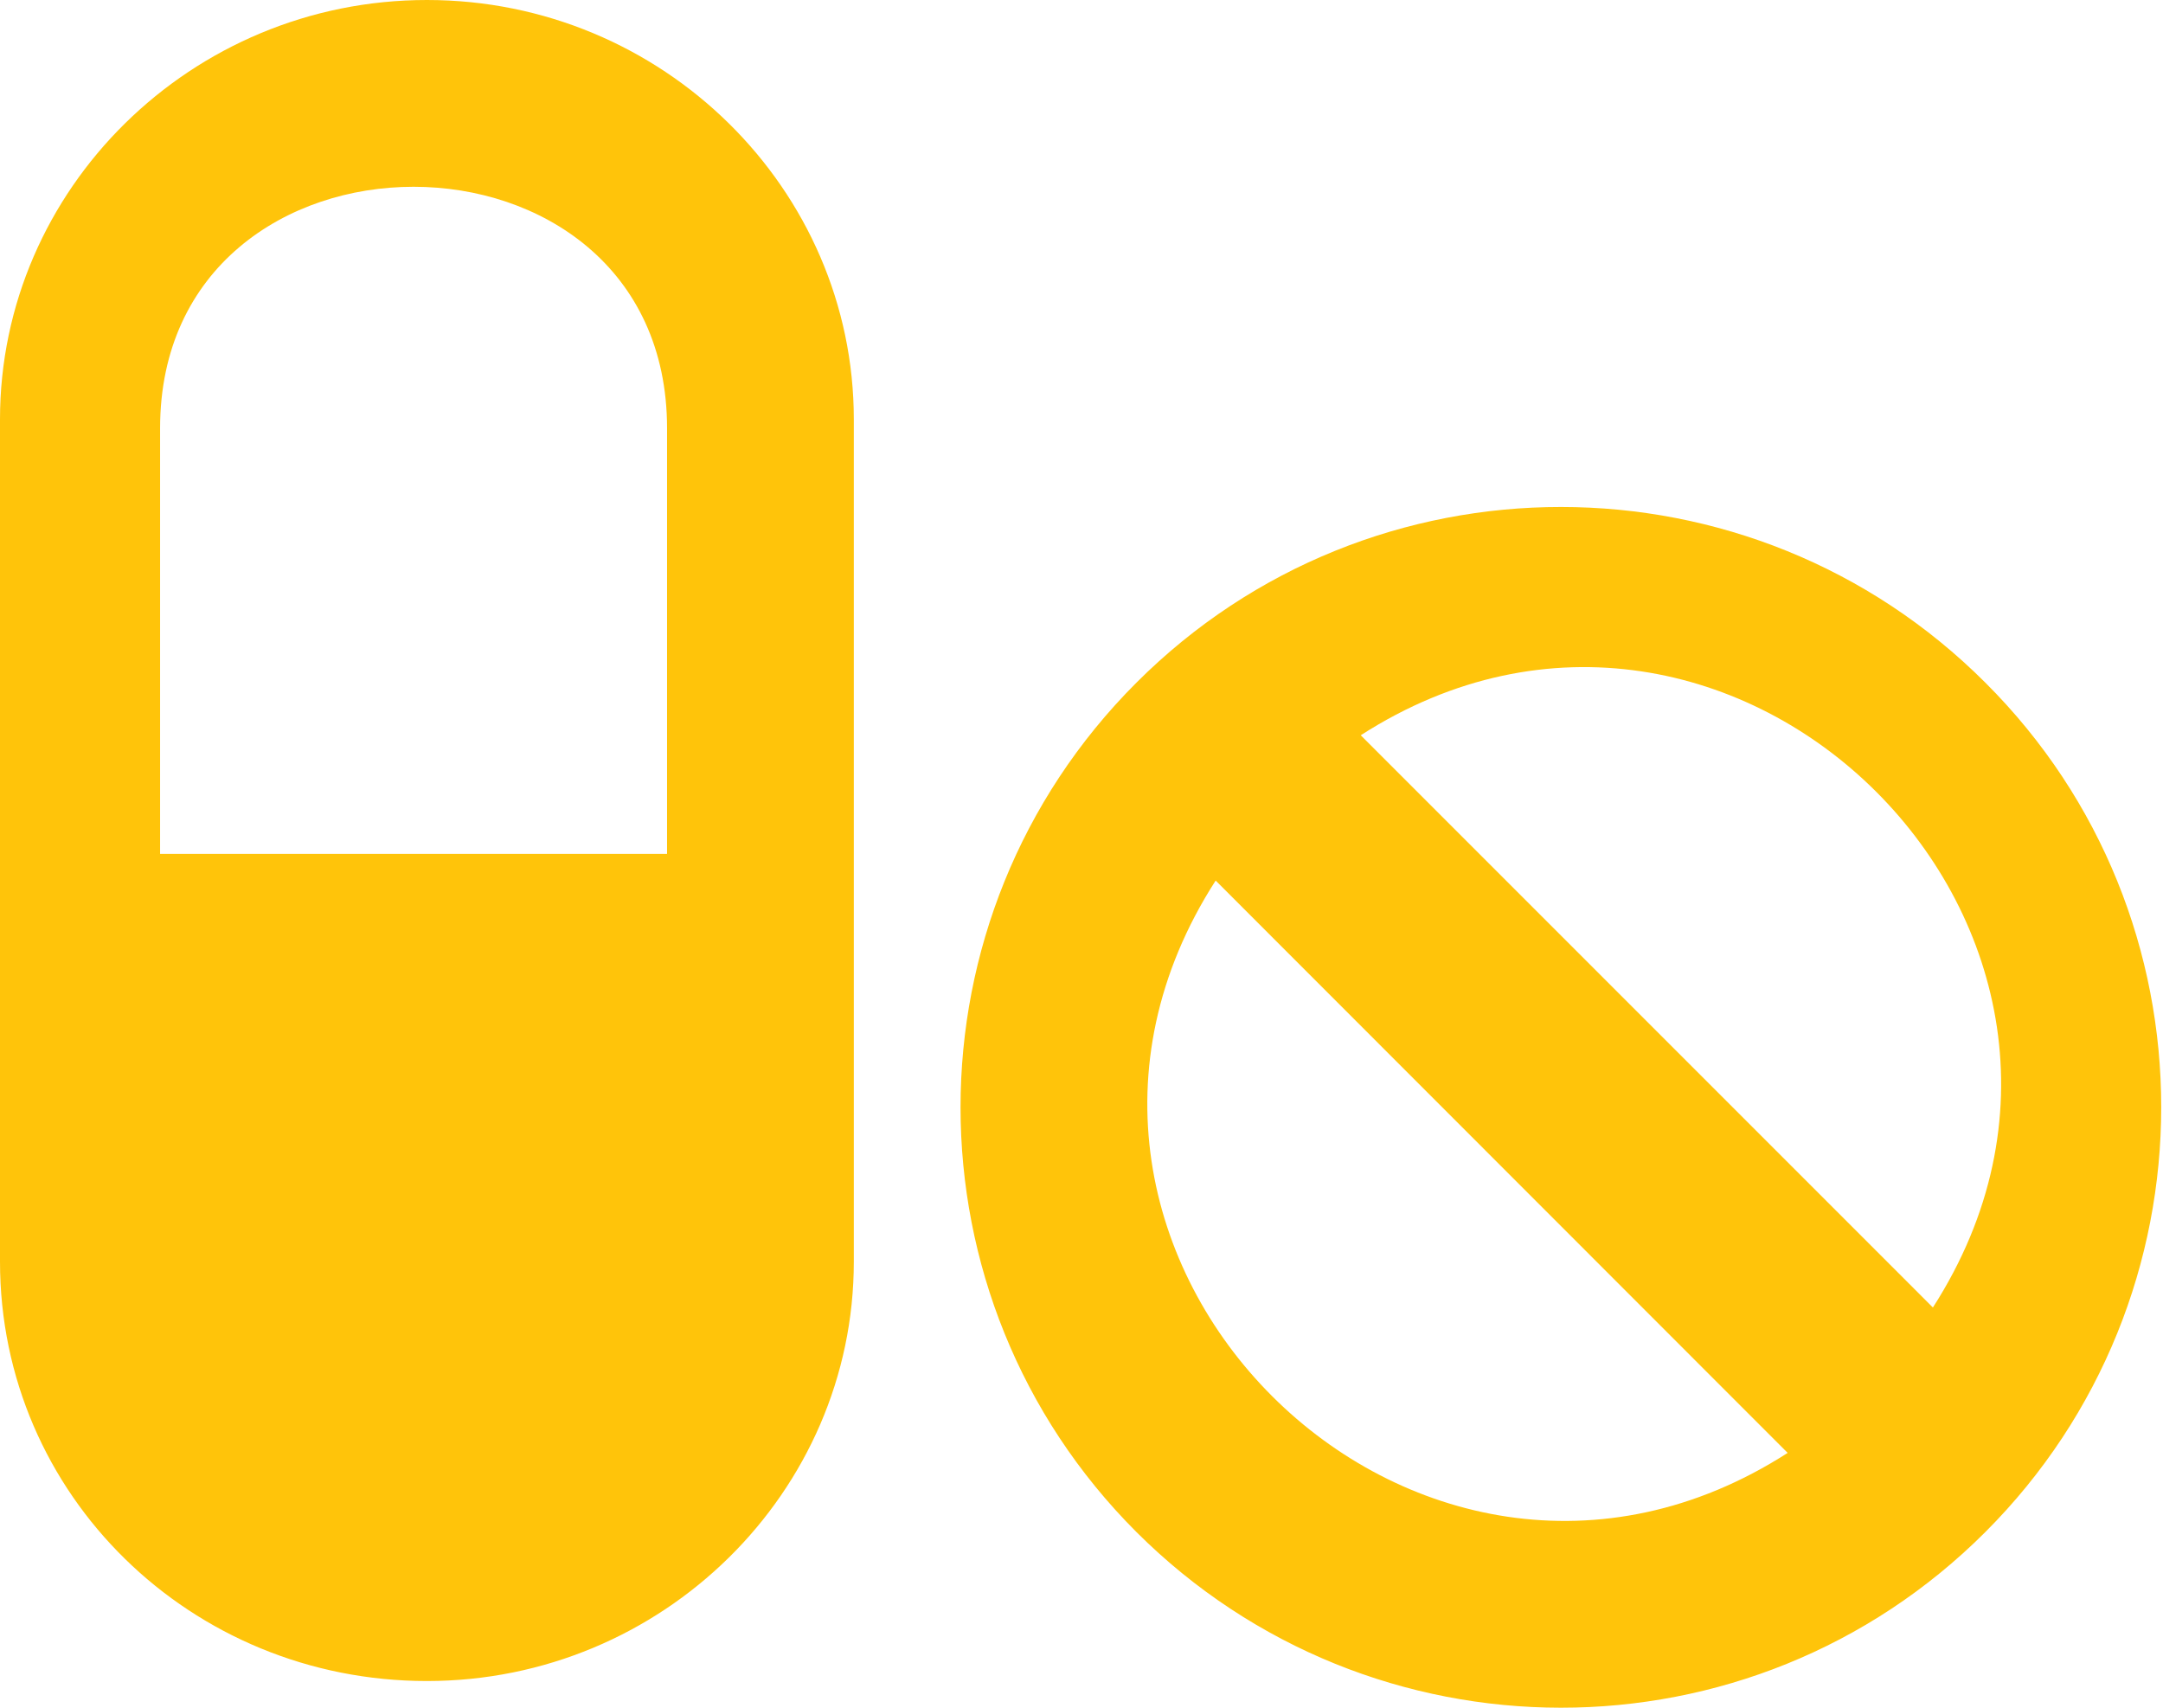 <?xml version="1.0" encoding="UTF-8"?>
<svg width="76px" height="60px" viewBox="0 0 76 60" version="1.1" xmlns="http://www.w3.org/2000/svg" xmlns:xlink="http://www.w3.org/1999/xlink">
    <title>Fill 1</title>
    <g id="UI" stroke="none" stroke-width="1" fill="none" fill-rule="evenodd">
        <g id="GSE---Accueil" transform="translate(-143, -978)" fill="#FFC40A">
            <path d="M166.438,1008 L148.625,1008 L148.625,993.047 C148.625,981.734 166.438,981.734 166.438,993.047 L166.438,1008 Z M158,978 C149.714,978 143,984.649 143,992.736 L143,1022.327 C143,1030.532 149.714,1037.062 158,1037.062 C166.286,1037.062 173,1030.413 173,1022.327 L173,992.736 C173,984.649 166.29,978 158,978 L158,978 Z M210.915,1023.938 L190.812,1003.833 C203.889,995.427 219.333,1010.834 210.915,1023.938 L210.915,1023.938 Z M185.714,1008.938 L205.812,1029.047 C192.739,1037.442 177.285,1022.044 185.714,1008.938 L185.714,1008.938 Z M212.759,1001.986 C204.536,993.763 191.167,993.746 182.929,1001.986 C174.69,1010.226 174.69,1023.585 182.929,1031.826 C191.167,1040.049 204.52,1040.066 212.759,1031.826 C220.997,1023.586 220.997,1010.201 212.759,1001.986 L212.759,1001.986 Z" id="Fill-1"></path>
        </g>
    </g>
</svg>